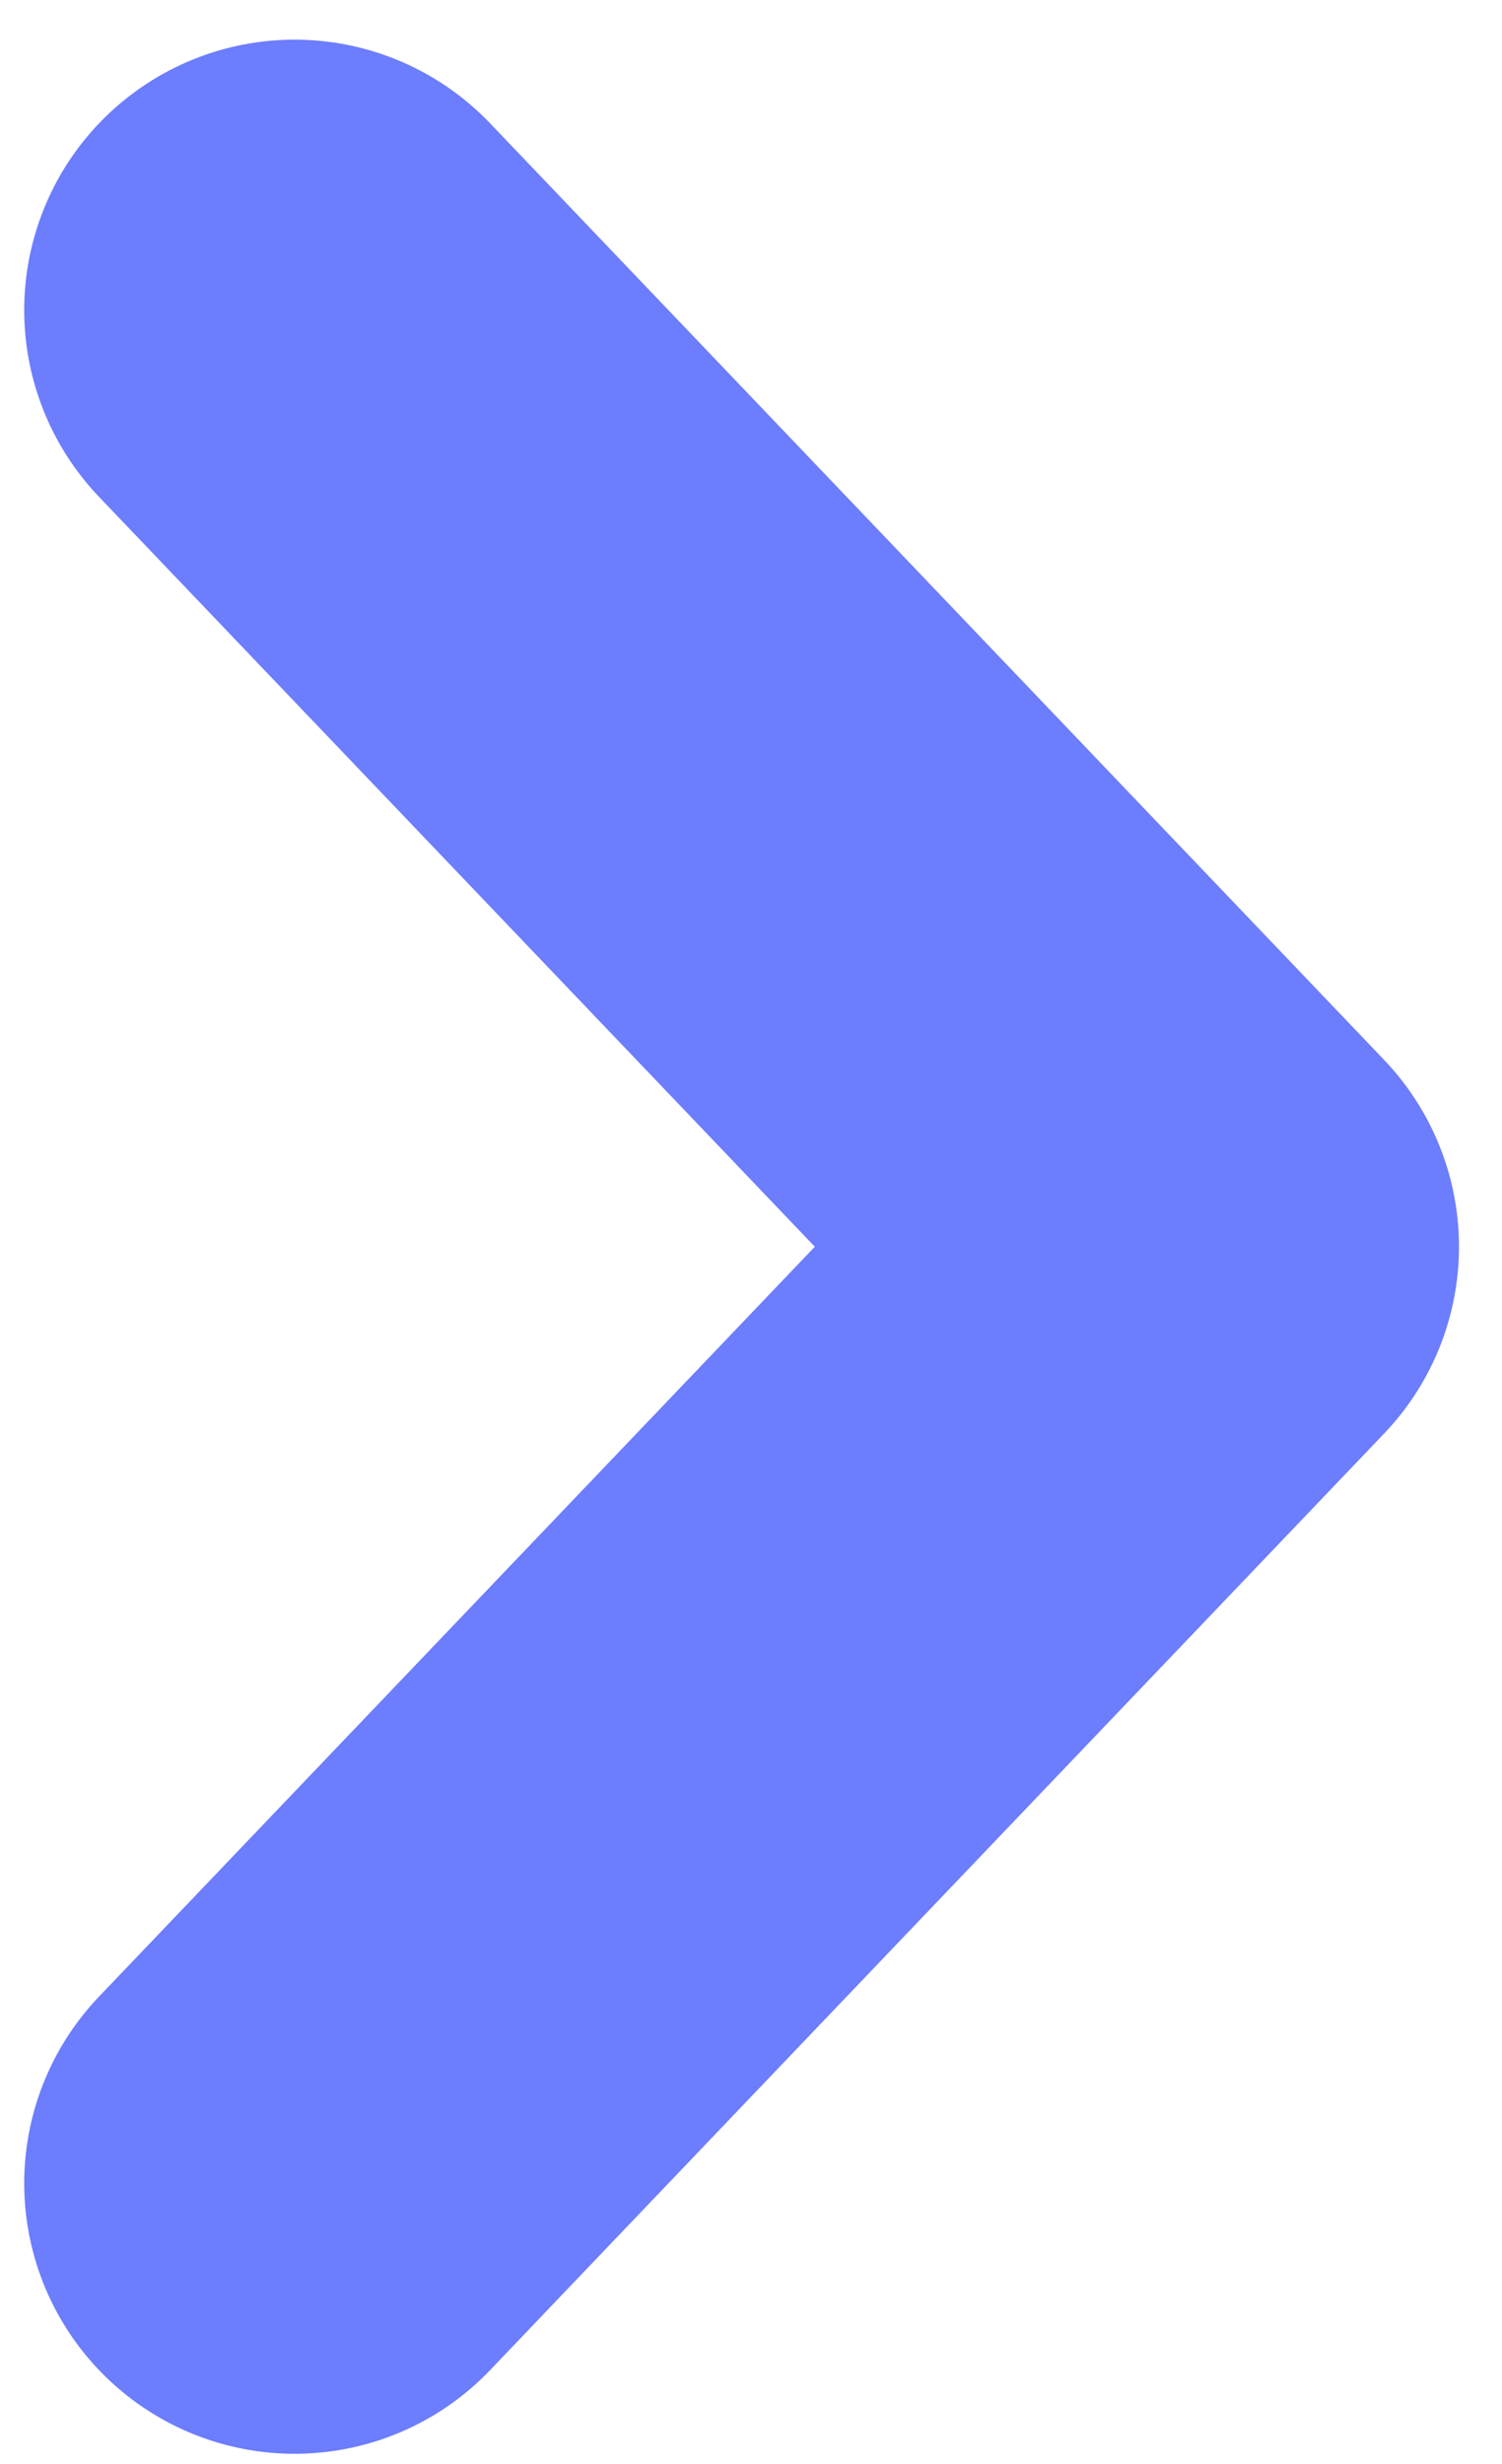 <svg width="25" height="41" viewBox="0 0 25 41" fill="none" xmlns="http://www.w3.org/2000/svg">
<path d="M4.903 5.16L19.784 20.745L4.903 36.33" stroke="#6C7DFE" stroke-width="9" stroke-miterlimit="10" stroke-linecap="round" stroke-linejoin="round"/>
</svg>
